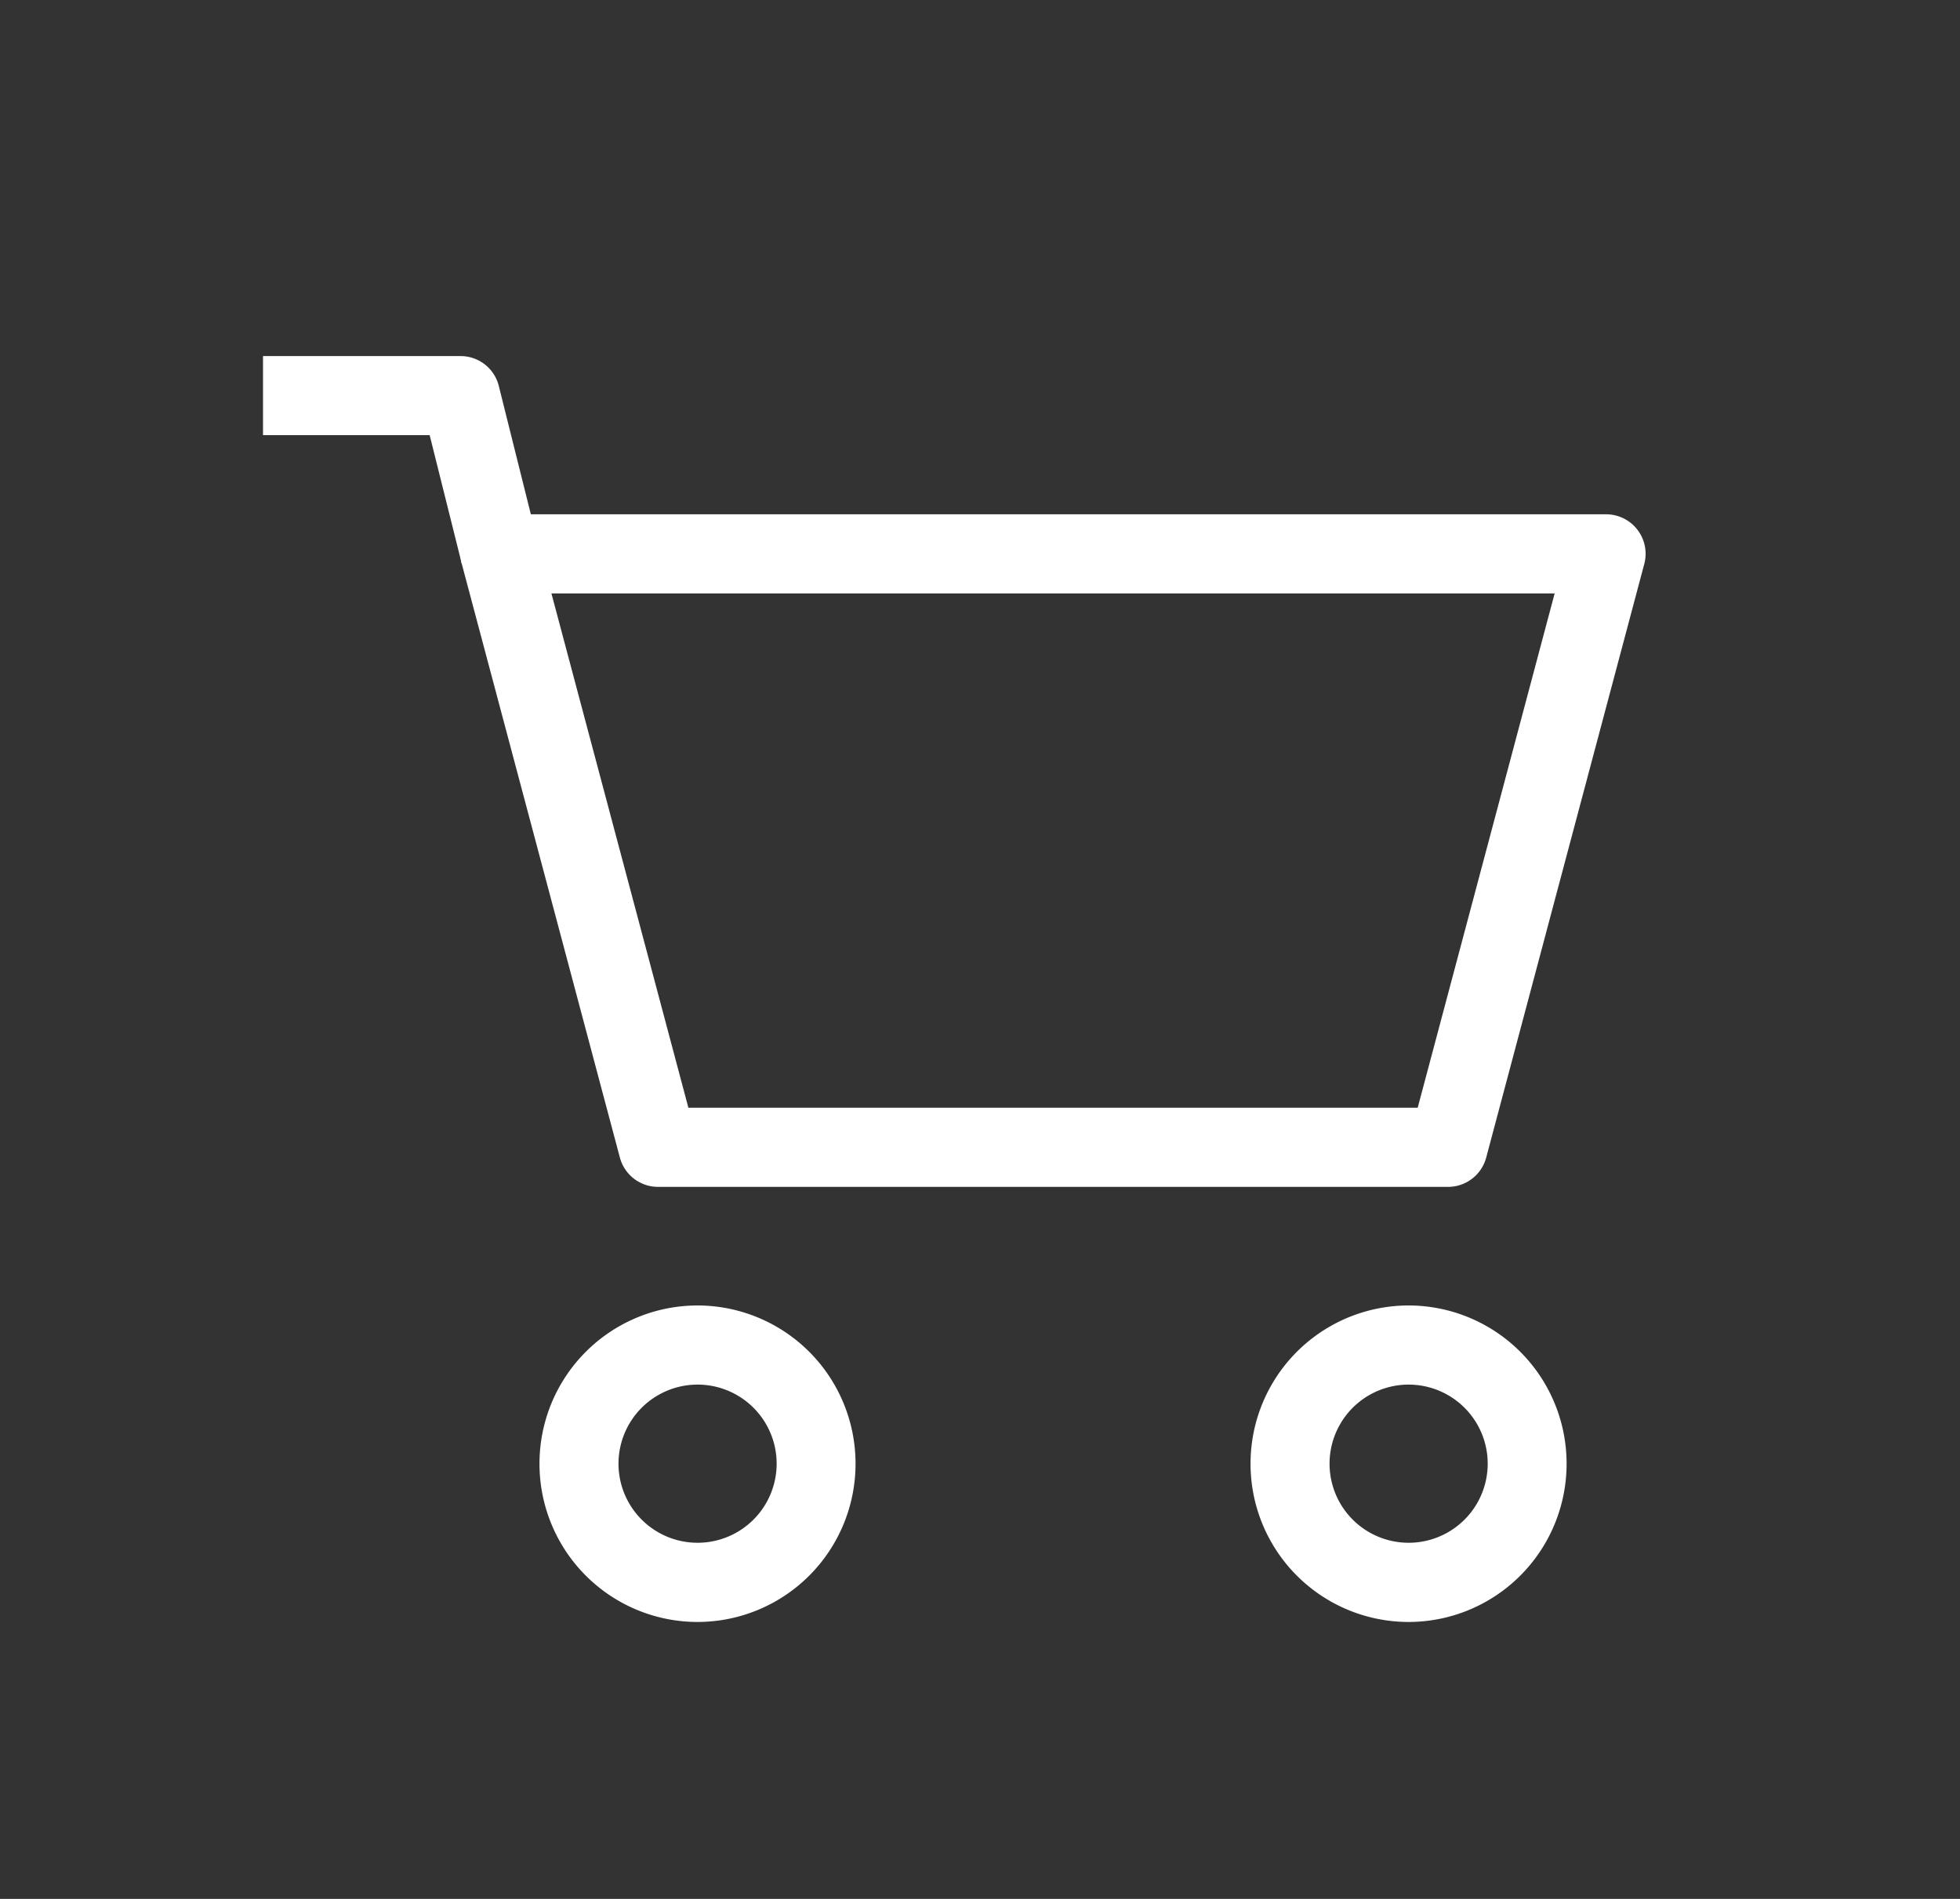 <?xml version="1.0" encoding="UTF-8"?> <svg xmlns="http://www.w3.org/2000/svg" width="32" height="31" viewBox="0 0 32 31" fill="none"><rect x="0" y="0" width="32" height="31" fill="#333333" stroke="none"/><path fill-rule="evenodd" clip-rule="evenodd" d="M7.652 8.648a.645.645 0 0 1 .512-.252h18.058a.645.645 0 0 1 .623.812l-2.58 9.688a.645.645 0 0 1-.623.48H10.743a.645.645 0 0 1-.623-.48L7.54 9.208a.647.647 0 0 1 .112-.56zm1.351 1.04 2.236 8.396h11.907l2.236-8.396H9.003z" fill="#fff"></path><path fill-rule="evenodd" clip-rule="evenodd" d="M4.294 5.813h3.225c.296 0 .554.201.625.489l.645 2.583-1.251.313-.523-2.094H4.294V5.812zM11.388 22.604a1.29 1.29 0 1 0 .002 2.582 1.29 1.29 0 0 0-.002-2.582zm-2.58 1.292a2.582 2.582 0 0 1 2.58-2.584 2.582 2.582 0 0 1 2.58 2.584 2.582 2.582 0 0 1-2.58 2.583 2.582 2.582 0 0 1-2.58-2.583zM22.997 22.604a1.29 1.29 0 1 0 .002 2.582 1.29 1.29 0 0 0-.002-2.582zm-2.58 1.292a2.582 2.582 0 0 1 2.58-2.584 2.582 2.582 0 0 1 2.58 2.584 2.582 2.582 0 0 1-2.58 2.583 2.582 2.582 0 0 1-2.58-2.583z" fill="#fff"></path></svg> 